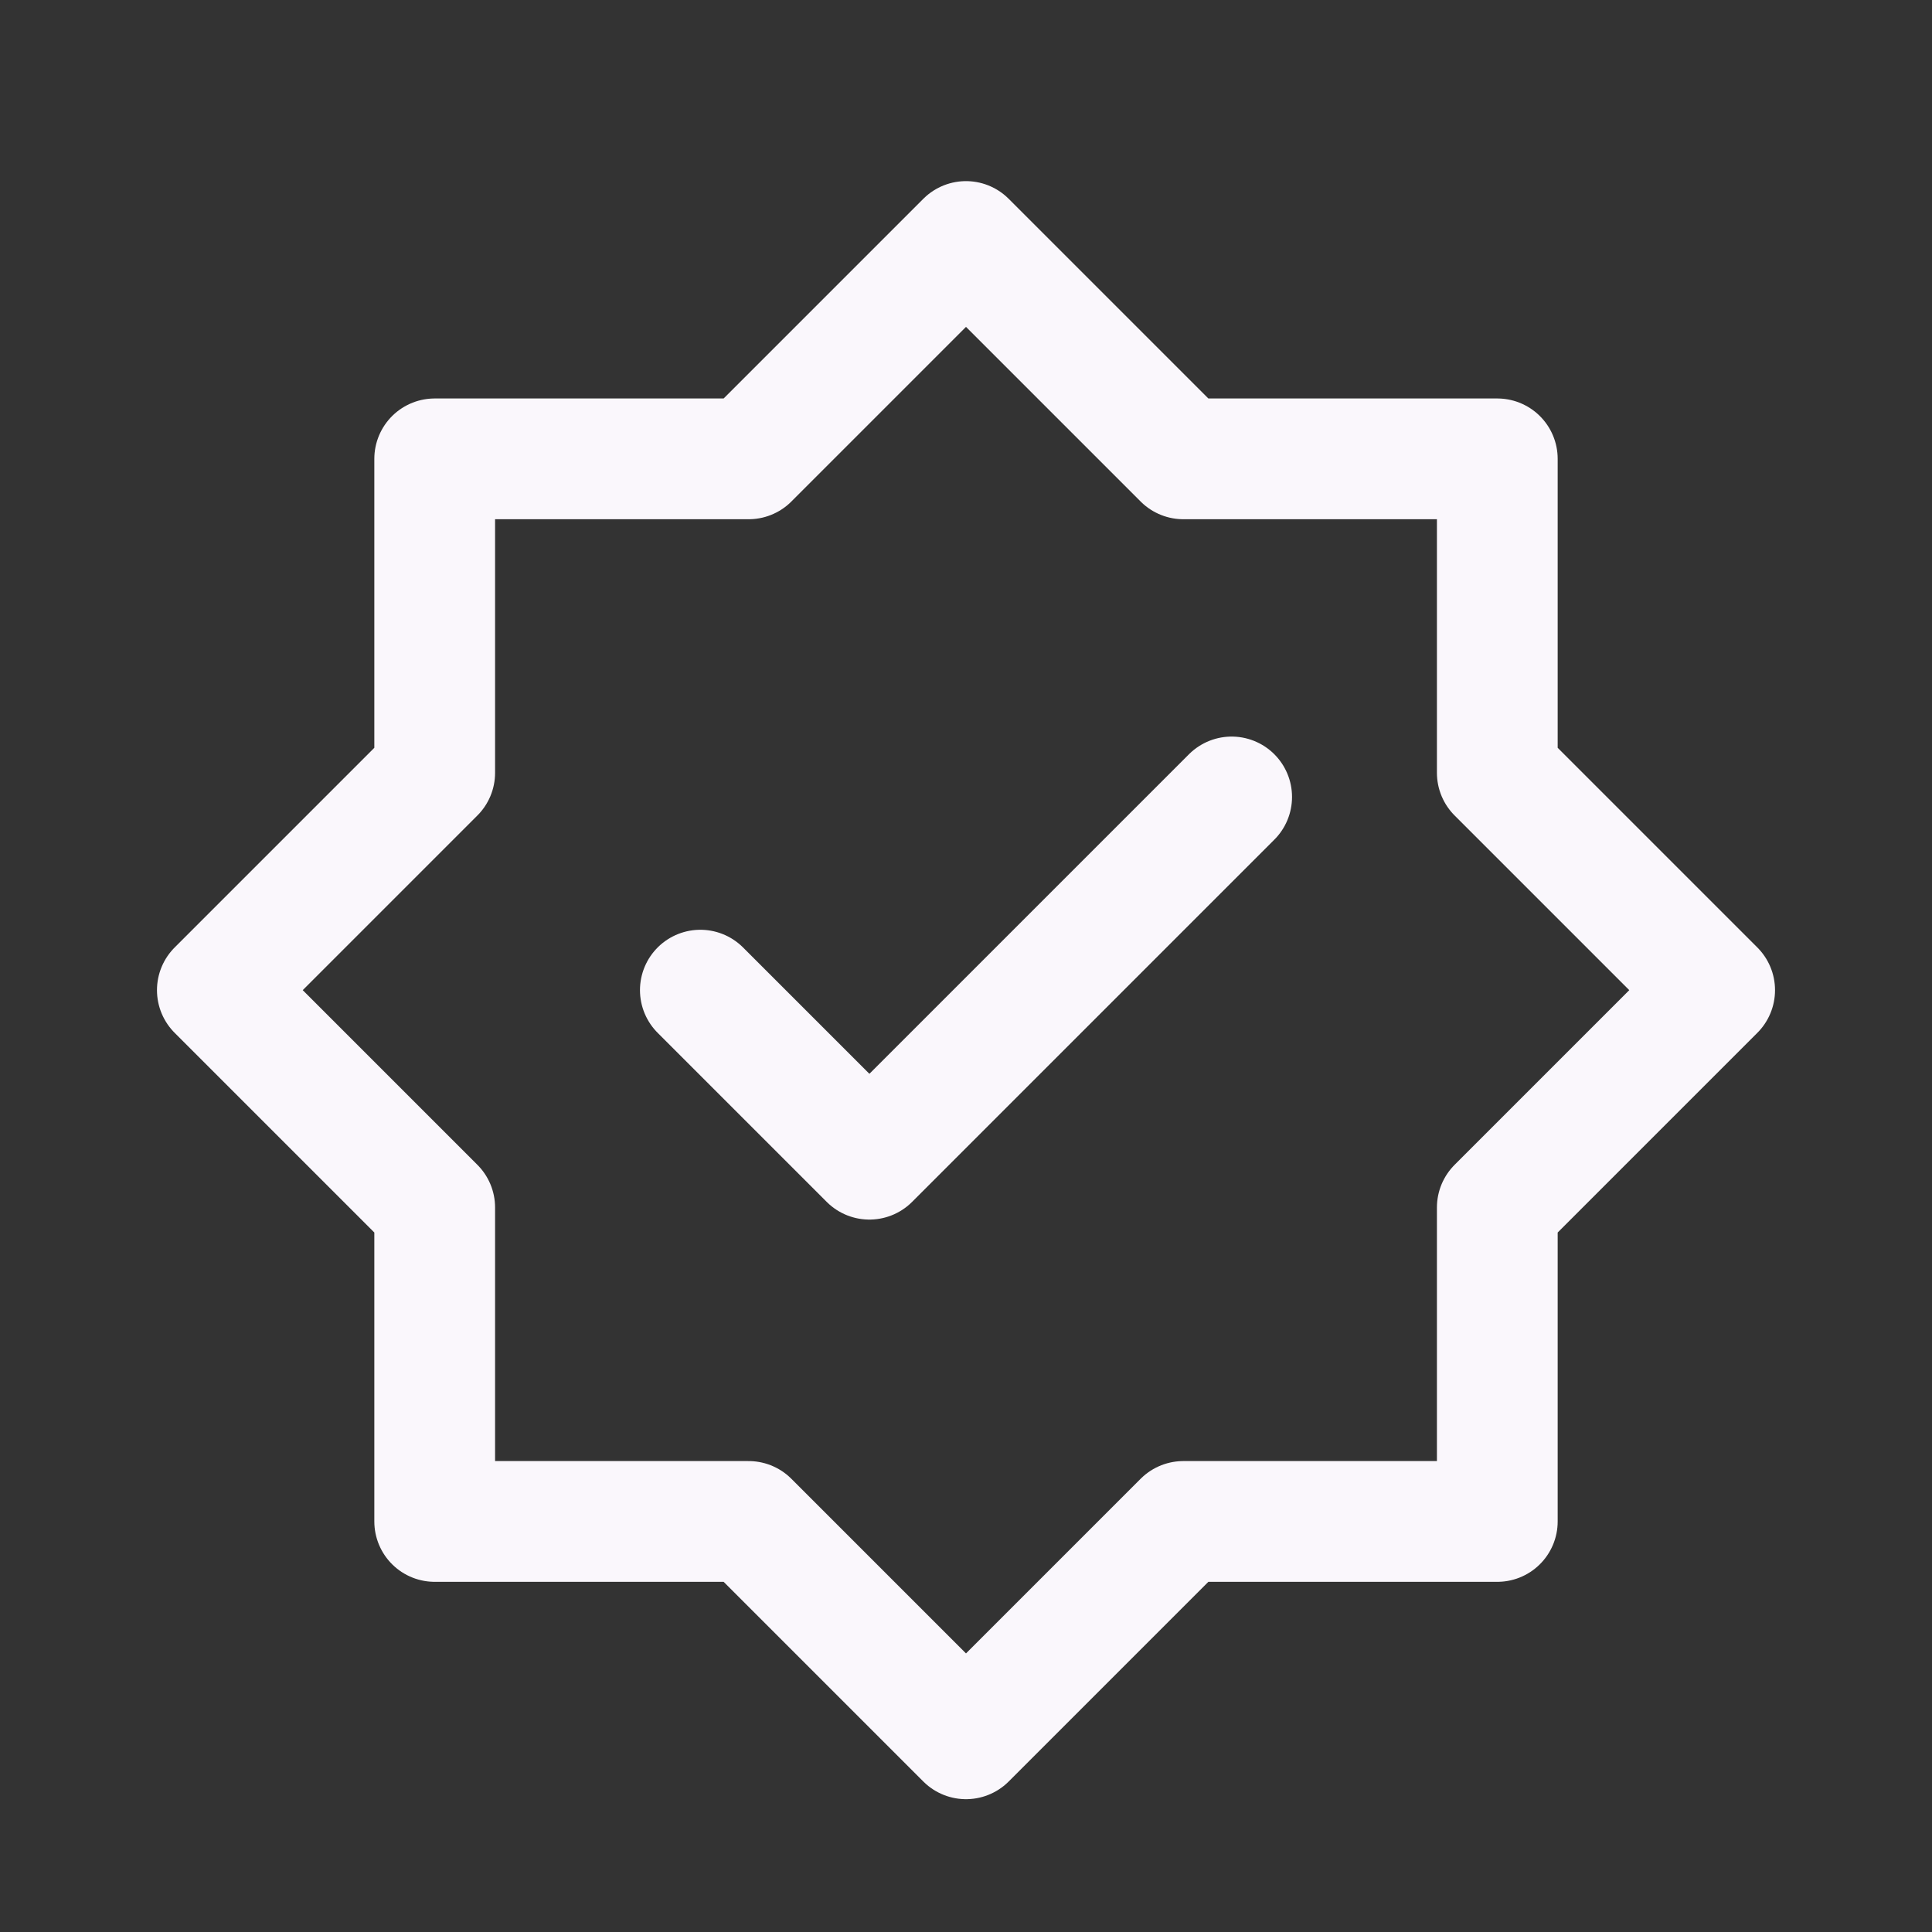 <svg width="40" height="40" viewBox="0 0 40 40" fill="none" xmlns="http://www.w3.org/2000/svg">
  <rect x="0" y="0" width="40" height="40" fill="#333333" stroke="none"/>
  <path d="M20 5L24.5 9.5H31V16L35.5 20.5L31 25V31.5H24.5L20 36L15.5 31.5H9V25L4.5 20.5L9 16V9.5H15.5L20 5Z" stroke="#faf7fc" stroke-width="2.5" stroke-linecap="round" stroke-linejoin="round"/>
  <path d="M14.5 20.5L18 24L25.5 16.5" stroke="#faf7fc" stroke-width="2.5" stroke-linecap="round" stroke-linejoin="round"/>
</svg>

